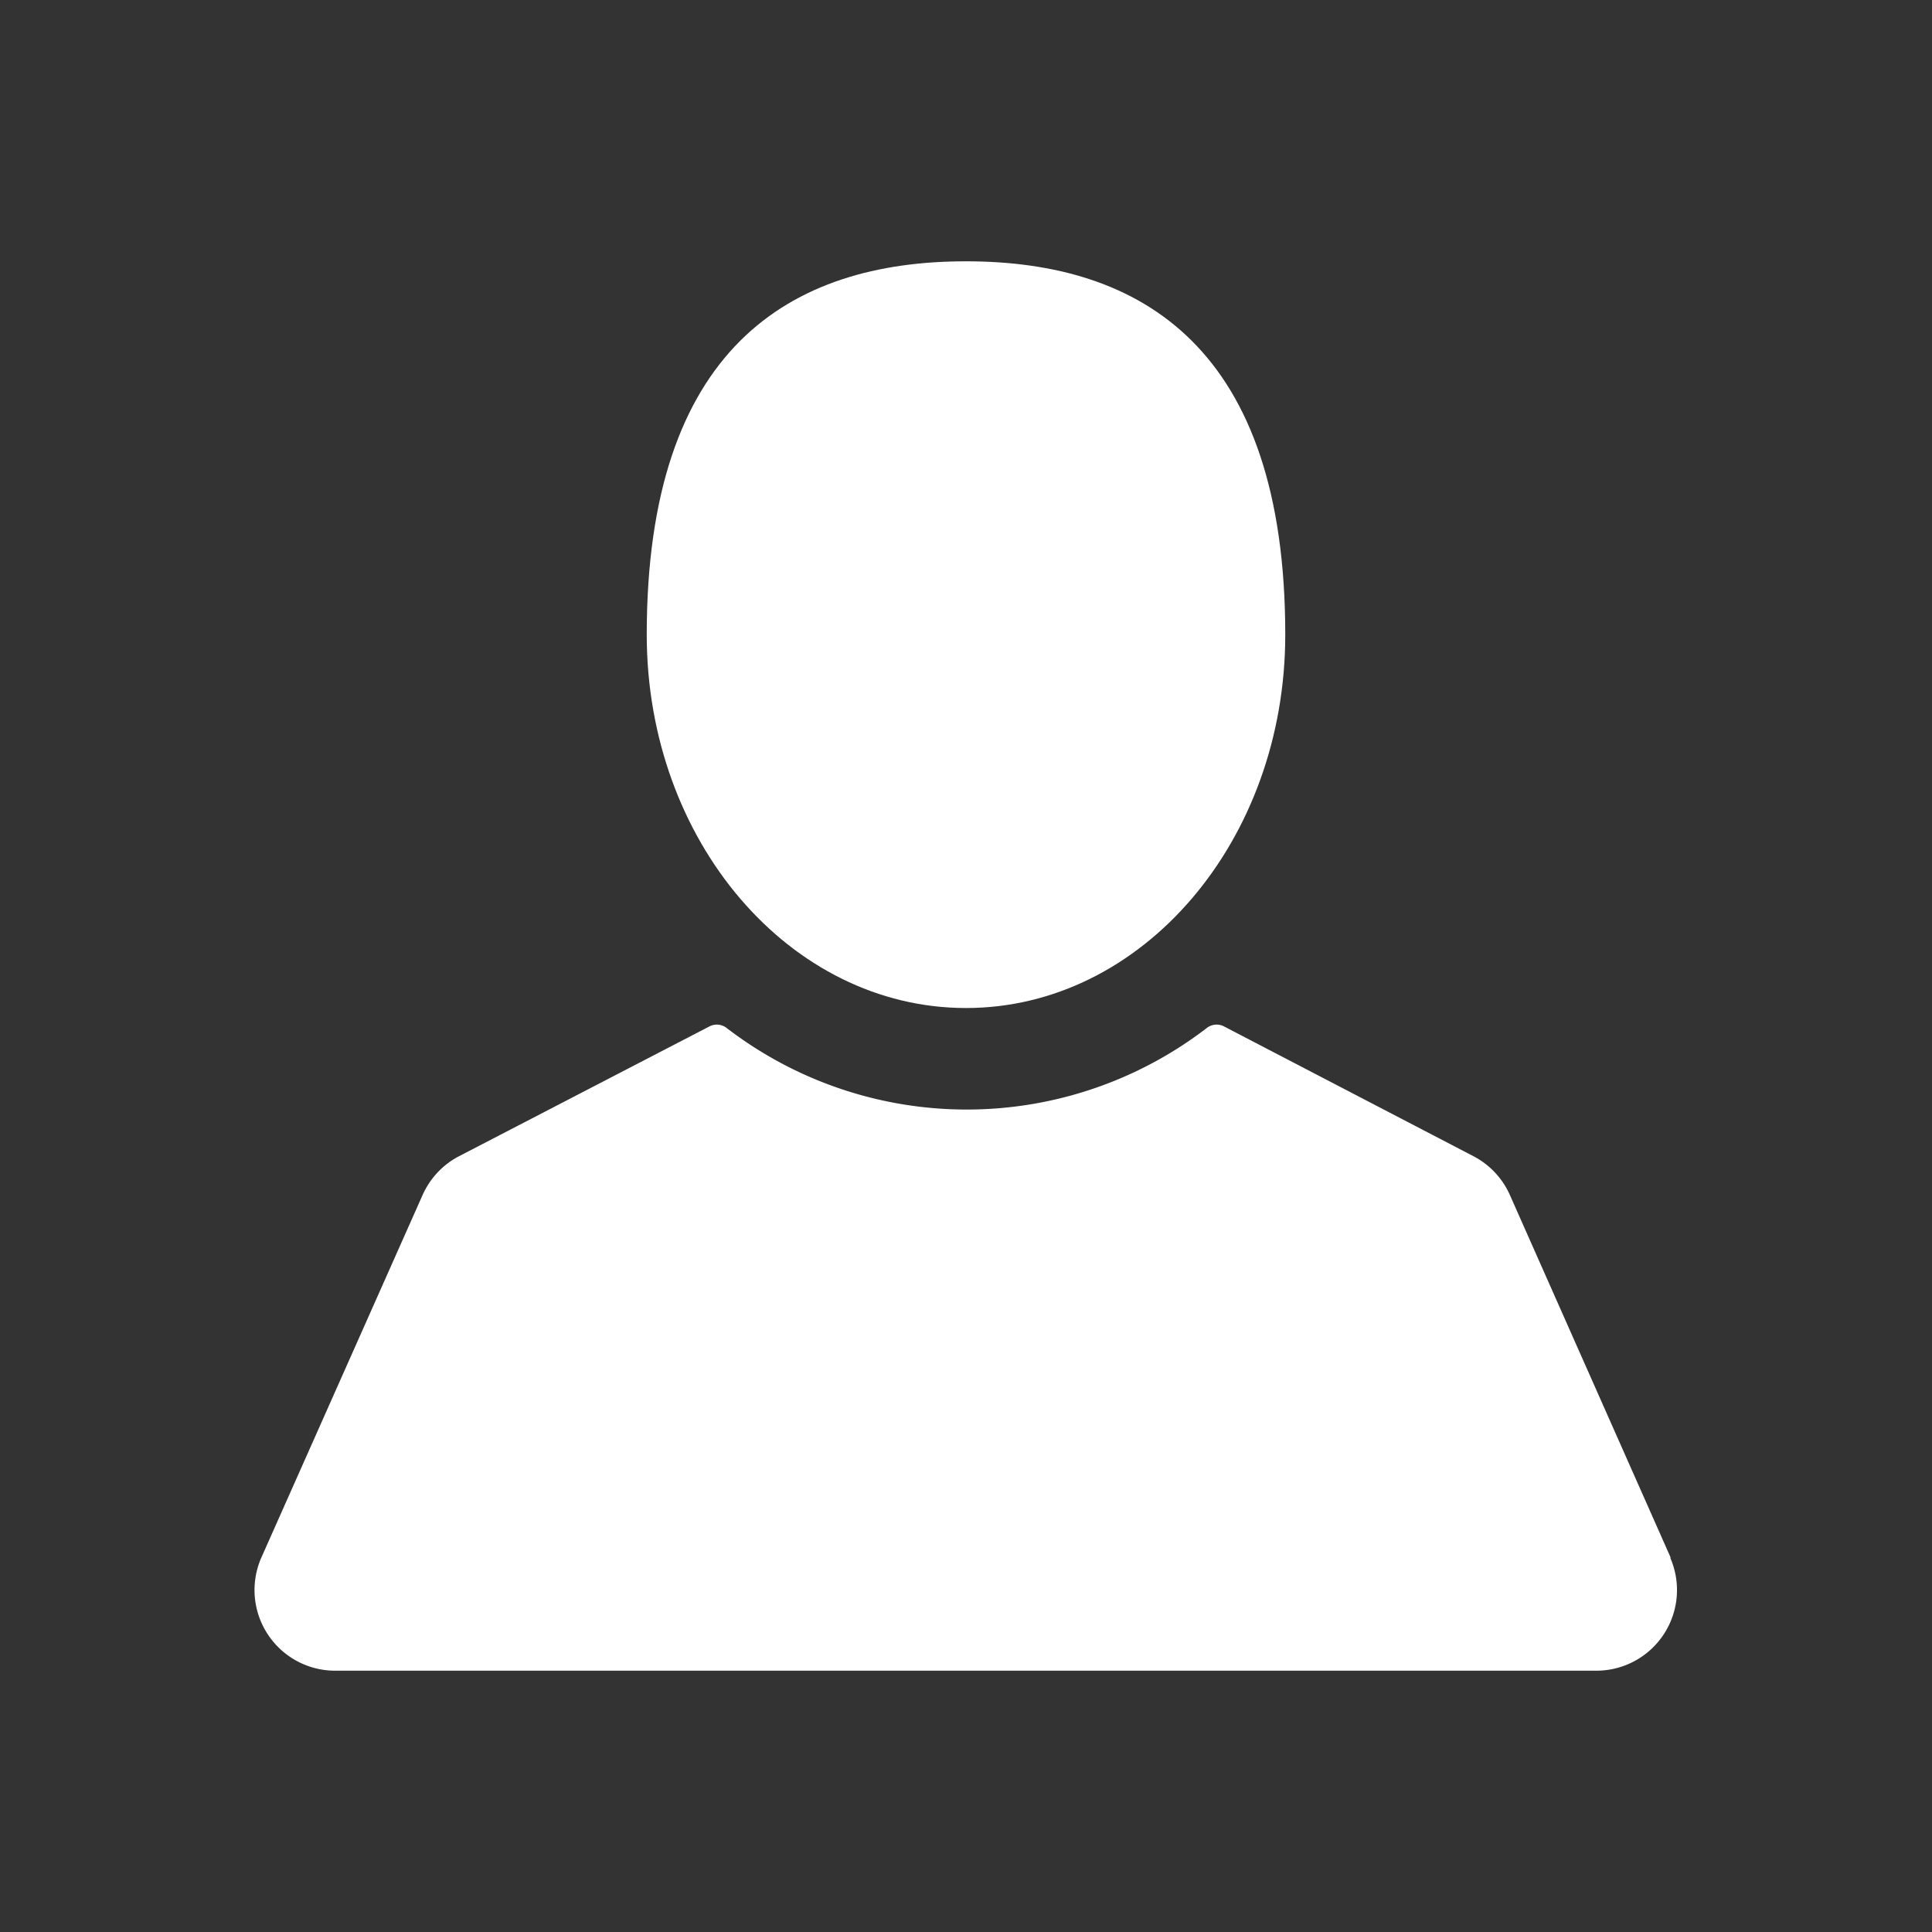 <svg xmlns="http://www.w3.org/2000/svg" viewBox="0 0 400 400"><rect x="0" y="0" width="400" height="400" fill="#333333" stroke="none"/><title>mobile_header_user</title><path d="M200,208.7c36.5,0,66.1-34.6,66.1-77.3,0-59.2-29.6-77.3-66.1-77.3s-66.1,18.1-66.1,77.3C133.9,174.1,163.5,208.7,200,208.7Z" style="fill:#FFFFFF"/><path d="M345.9,322.5l-33.3-75.1a16.7,16.7,0,0,0-7.5-8l-51.7-26.9a3.3,3.3,0,0,0-3.5.3,81.6,81.6,0,0,1-99.5,0,3.3,3.3,0,0,0-3.5-.3L95,239.4a16.7,16.7,0,0,0-7.5,8L54.1,322.5a16.7,16.7,0,0,0,15.2,23.4H330.6a16.7,16.7,0,0,0,15.2-23.4Z" style="fill:#FFFFFF"/></svg>